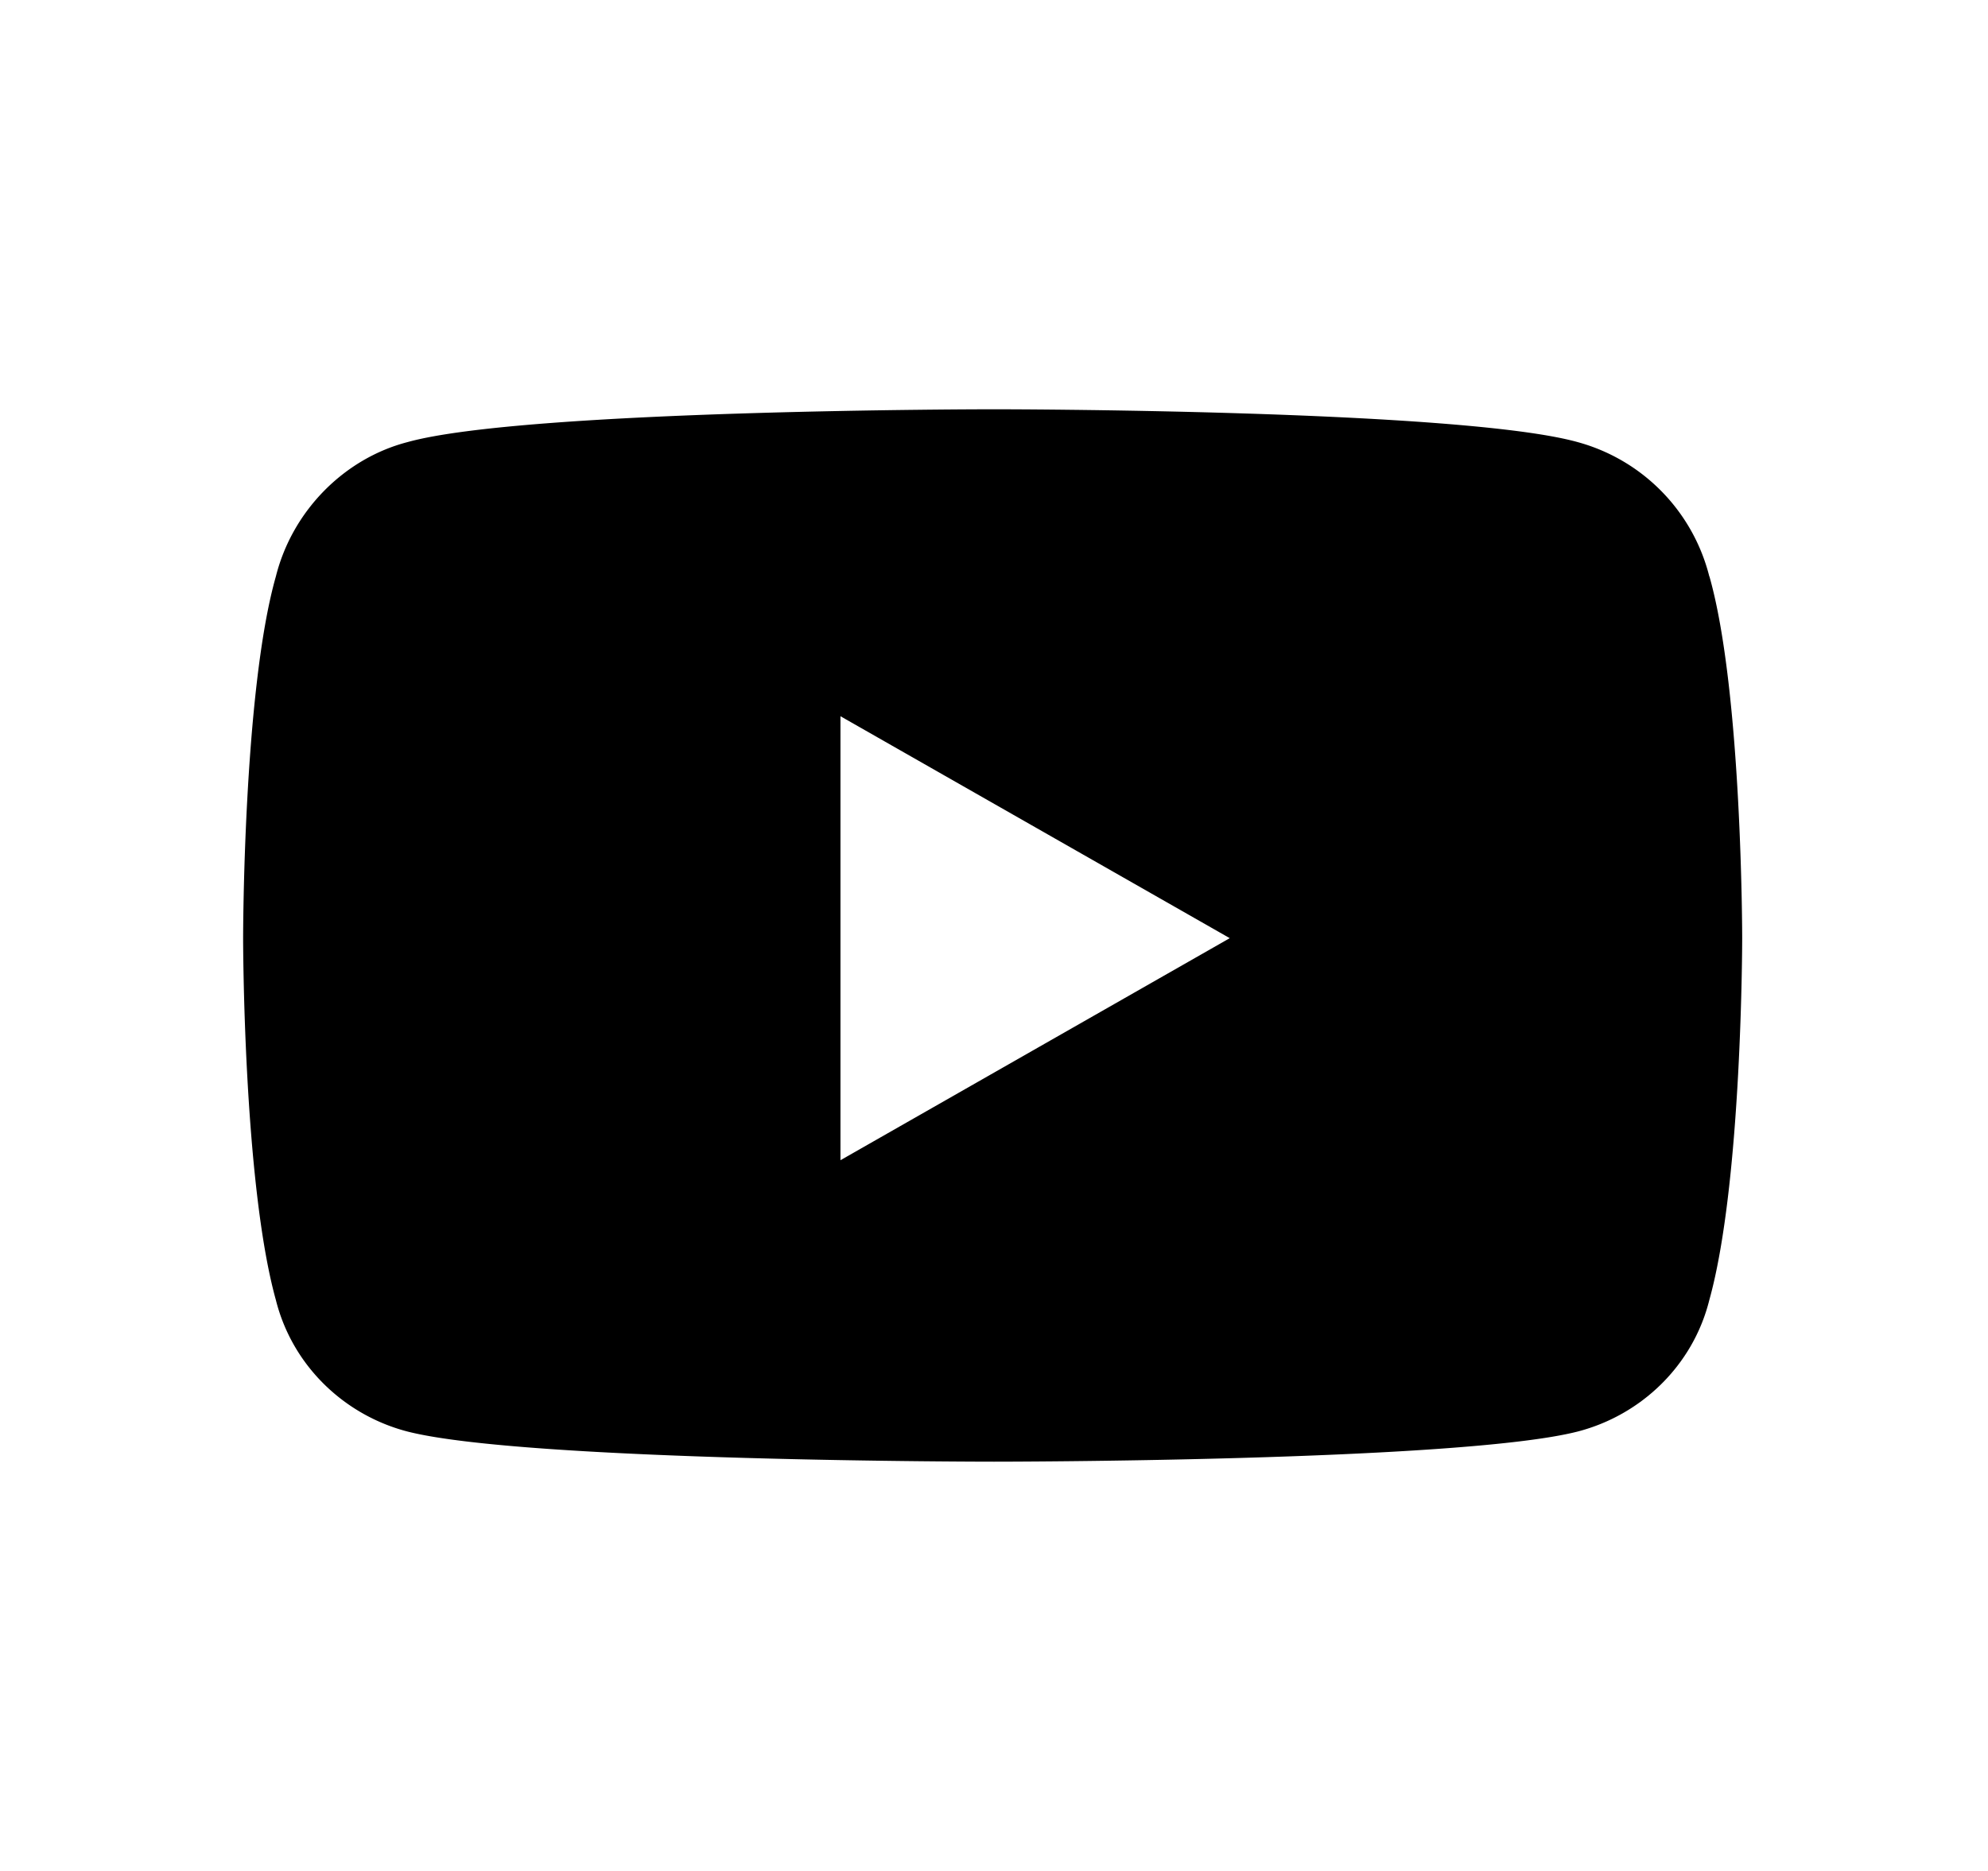 <svg width="17" height="16" fill="none" xmlns="http://www.w3.org/2000/svg"><path d="M14.617 4.93a1.594 1.594 0 00-1.125-1.149C12.484 3.5 8.5 3.5 8.5 3.5s-4.008 0-5.016.281c-.539.14-.984.586-1.125 1.149-.28.984-.28 3.093-.28 3.093s0 2.086.28 3.094c.141.563.586.985 1.125 1.125C4.492 12.5 8.5 12.5 8.5 12.5s3.984 0 4.992-.258c.54-.14.985-.562 1.125-1.125.281-1.008.281-3.094.281-3.094s0-2.109-.28-3.093zm-7.43 4.992V6.125l3.329 1.898-3.329 1.899z" fill="#000"/></svg>